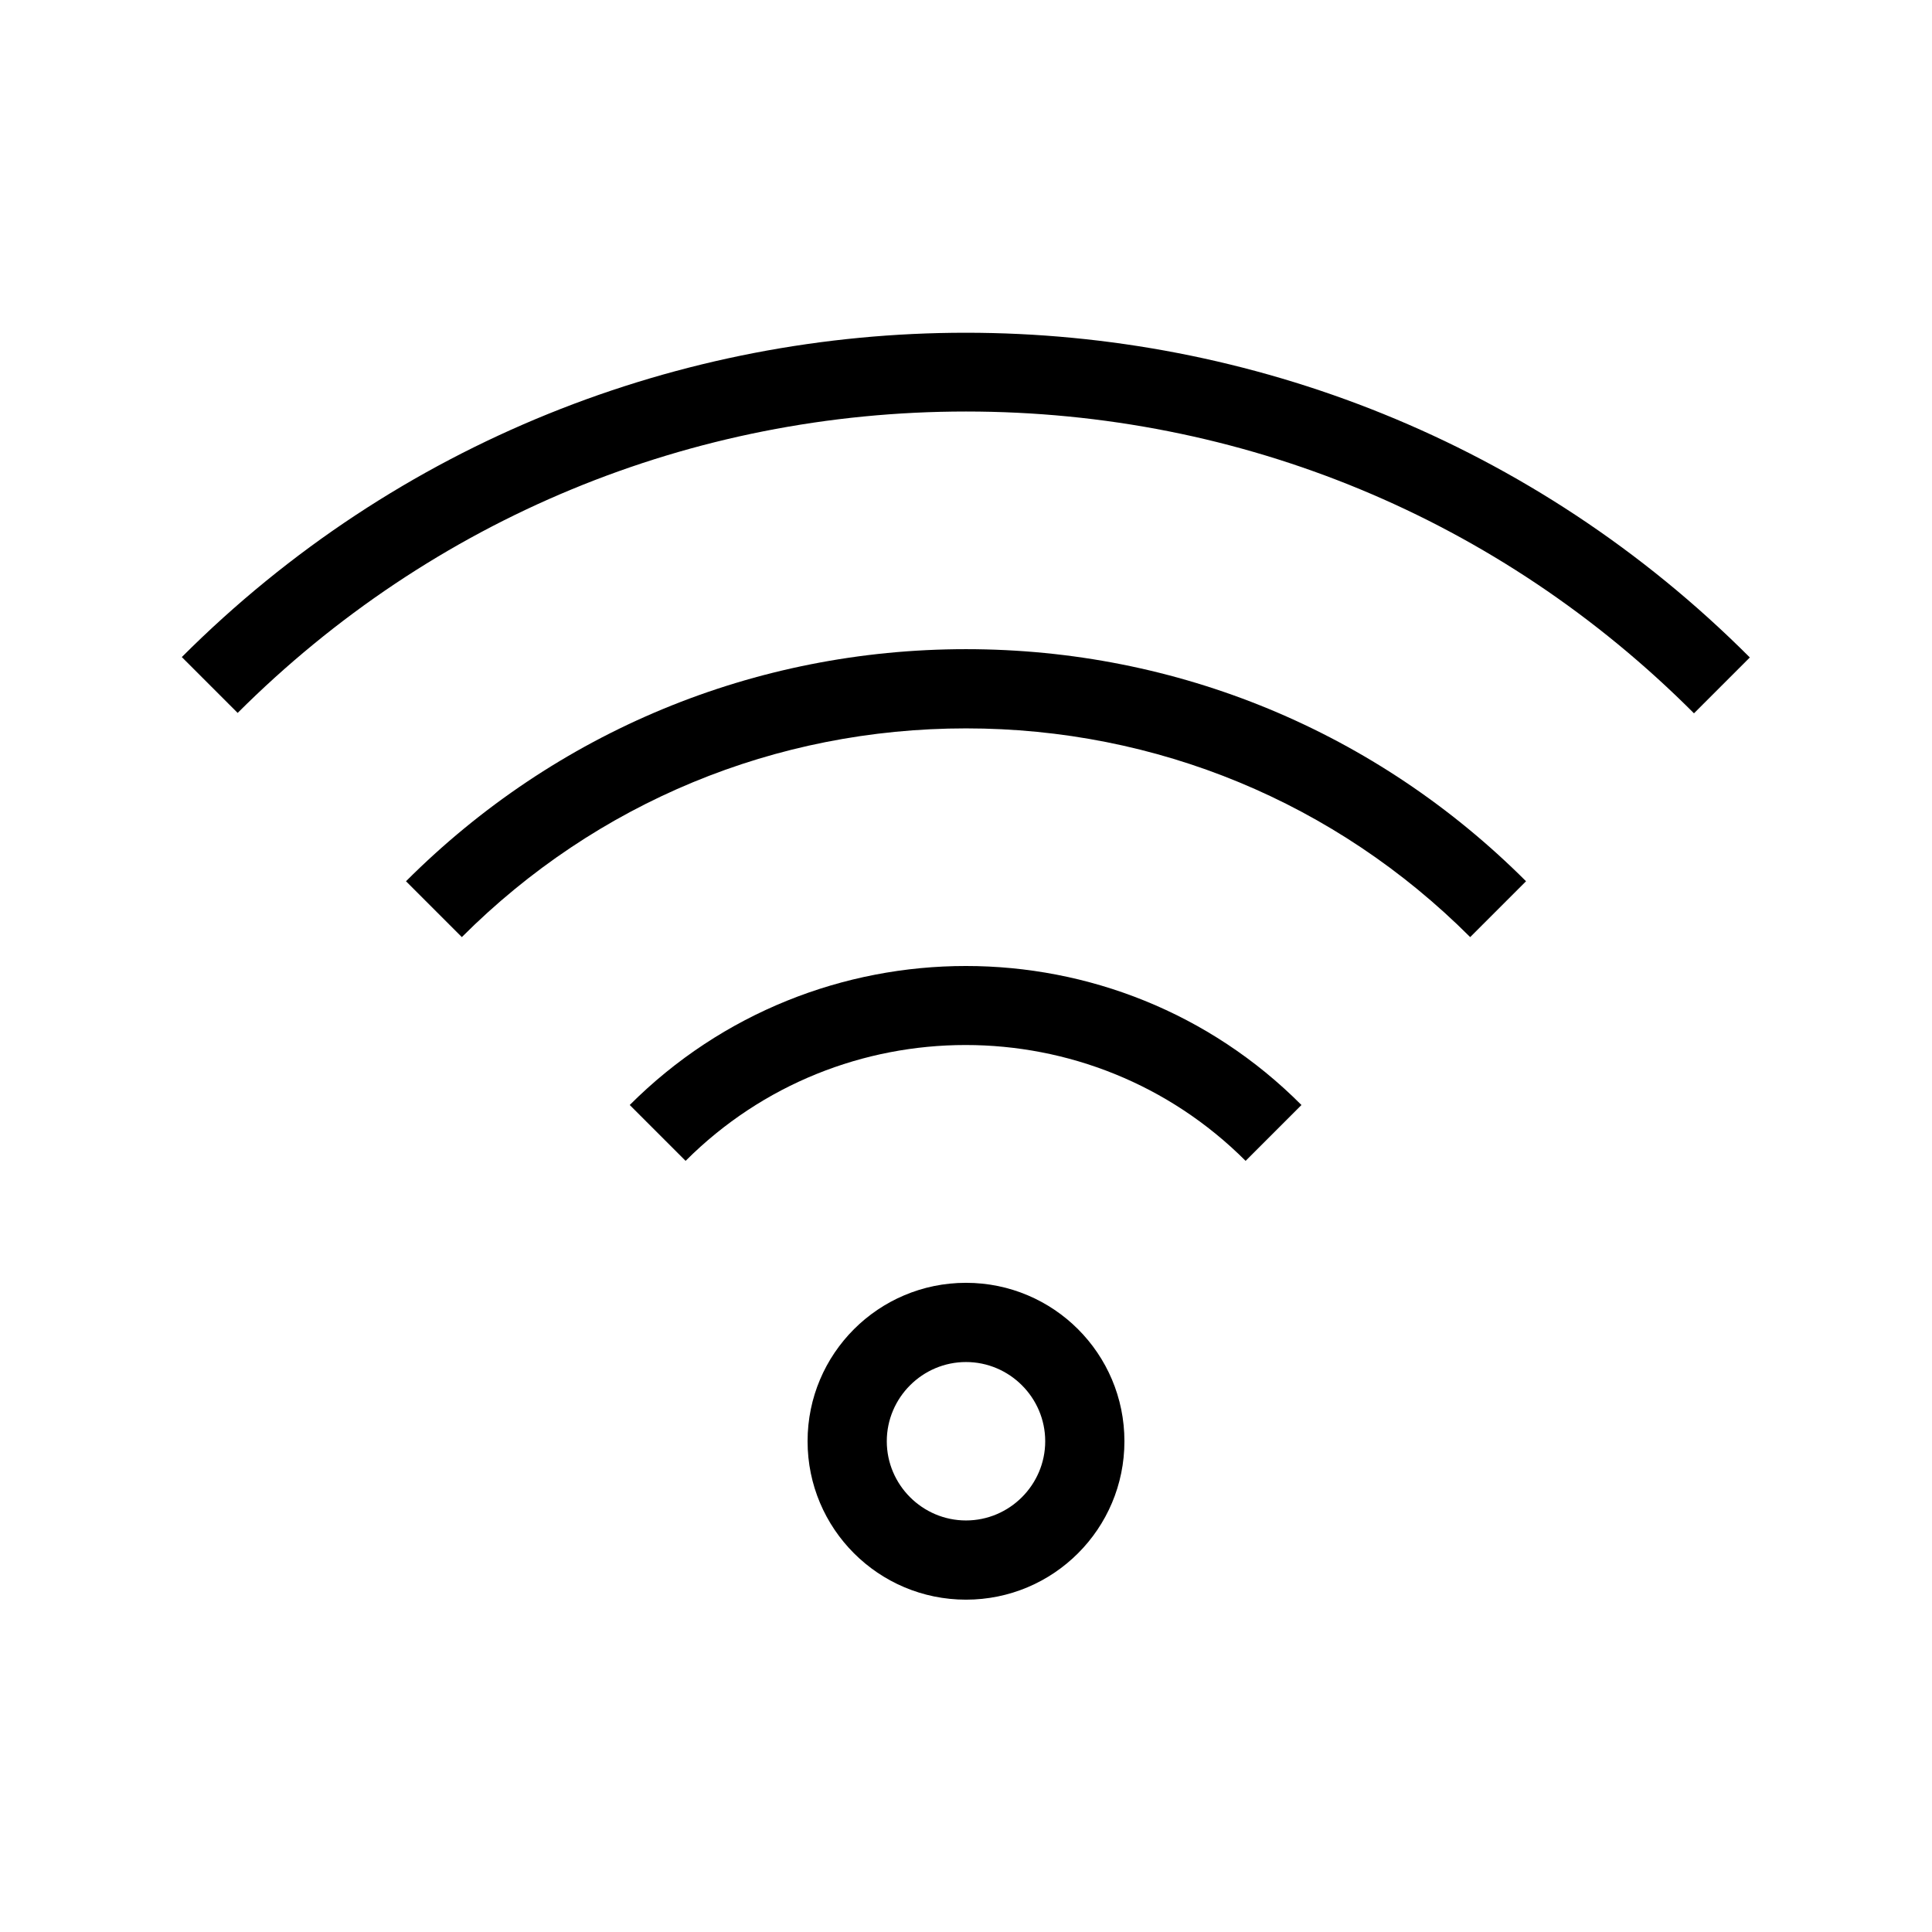 <?xml version="1.0" encoding="UTF-8"?>
<!-- Uploaded to: SVG Repo, www.svgrepo.com, Generator: SVG Repo Mixer Tools -->
<svg fill="#000000" width="800px" height="800px" version="1.1" viewBox="144 144 512 512" xmlns="http://www.w3.org/2000/svg">
 <g>
  <path d="m192.18 318.13 14.801 14.801c51.641-51.535 120.18-79.875 193.02-79.875 72.949 0 141.38 28.34 192.92 79.98l14.801-14.801c-114.52-114.72-300.93-114.72-415.54-0.105z"/>
  <path d="m251.59 377.54 14.801 14.801c35.684-35.688 83.125-55.312 133.61-55.312 50.484 0 97.93 19.629 133.61 55.312l14.801-14.801c-39.676-39.672-92.367-61.504-148.41-61.504-56.051 0-108.74 21.832-148.41 61.504z"/>
  <path d="m310.89 436.84 14.801 14.801c40.934-40.934 107.48-40.934 148.41 0l14.801-14.801c-48.914-49.121-128.89-49.121-178.02 0z"/>
  <path d="m400 483.96c-23.195 0-41.984 18.789-41.984 41.984 0 23.195 18.789 41.984 41.984 41.984s41.984-18.789 41.984-41.984c0-23.195-18.789-41.984-41.984-41.984zm0 62.977c-11.547 0-20.992-9.445-20.992-20.992s9.445-20.992 20.992-20.992 20.992 9.445 20.992 20.992-9.449 20.992-20.992 20.992z"/>
 </g>
</svg>